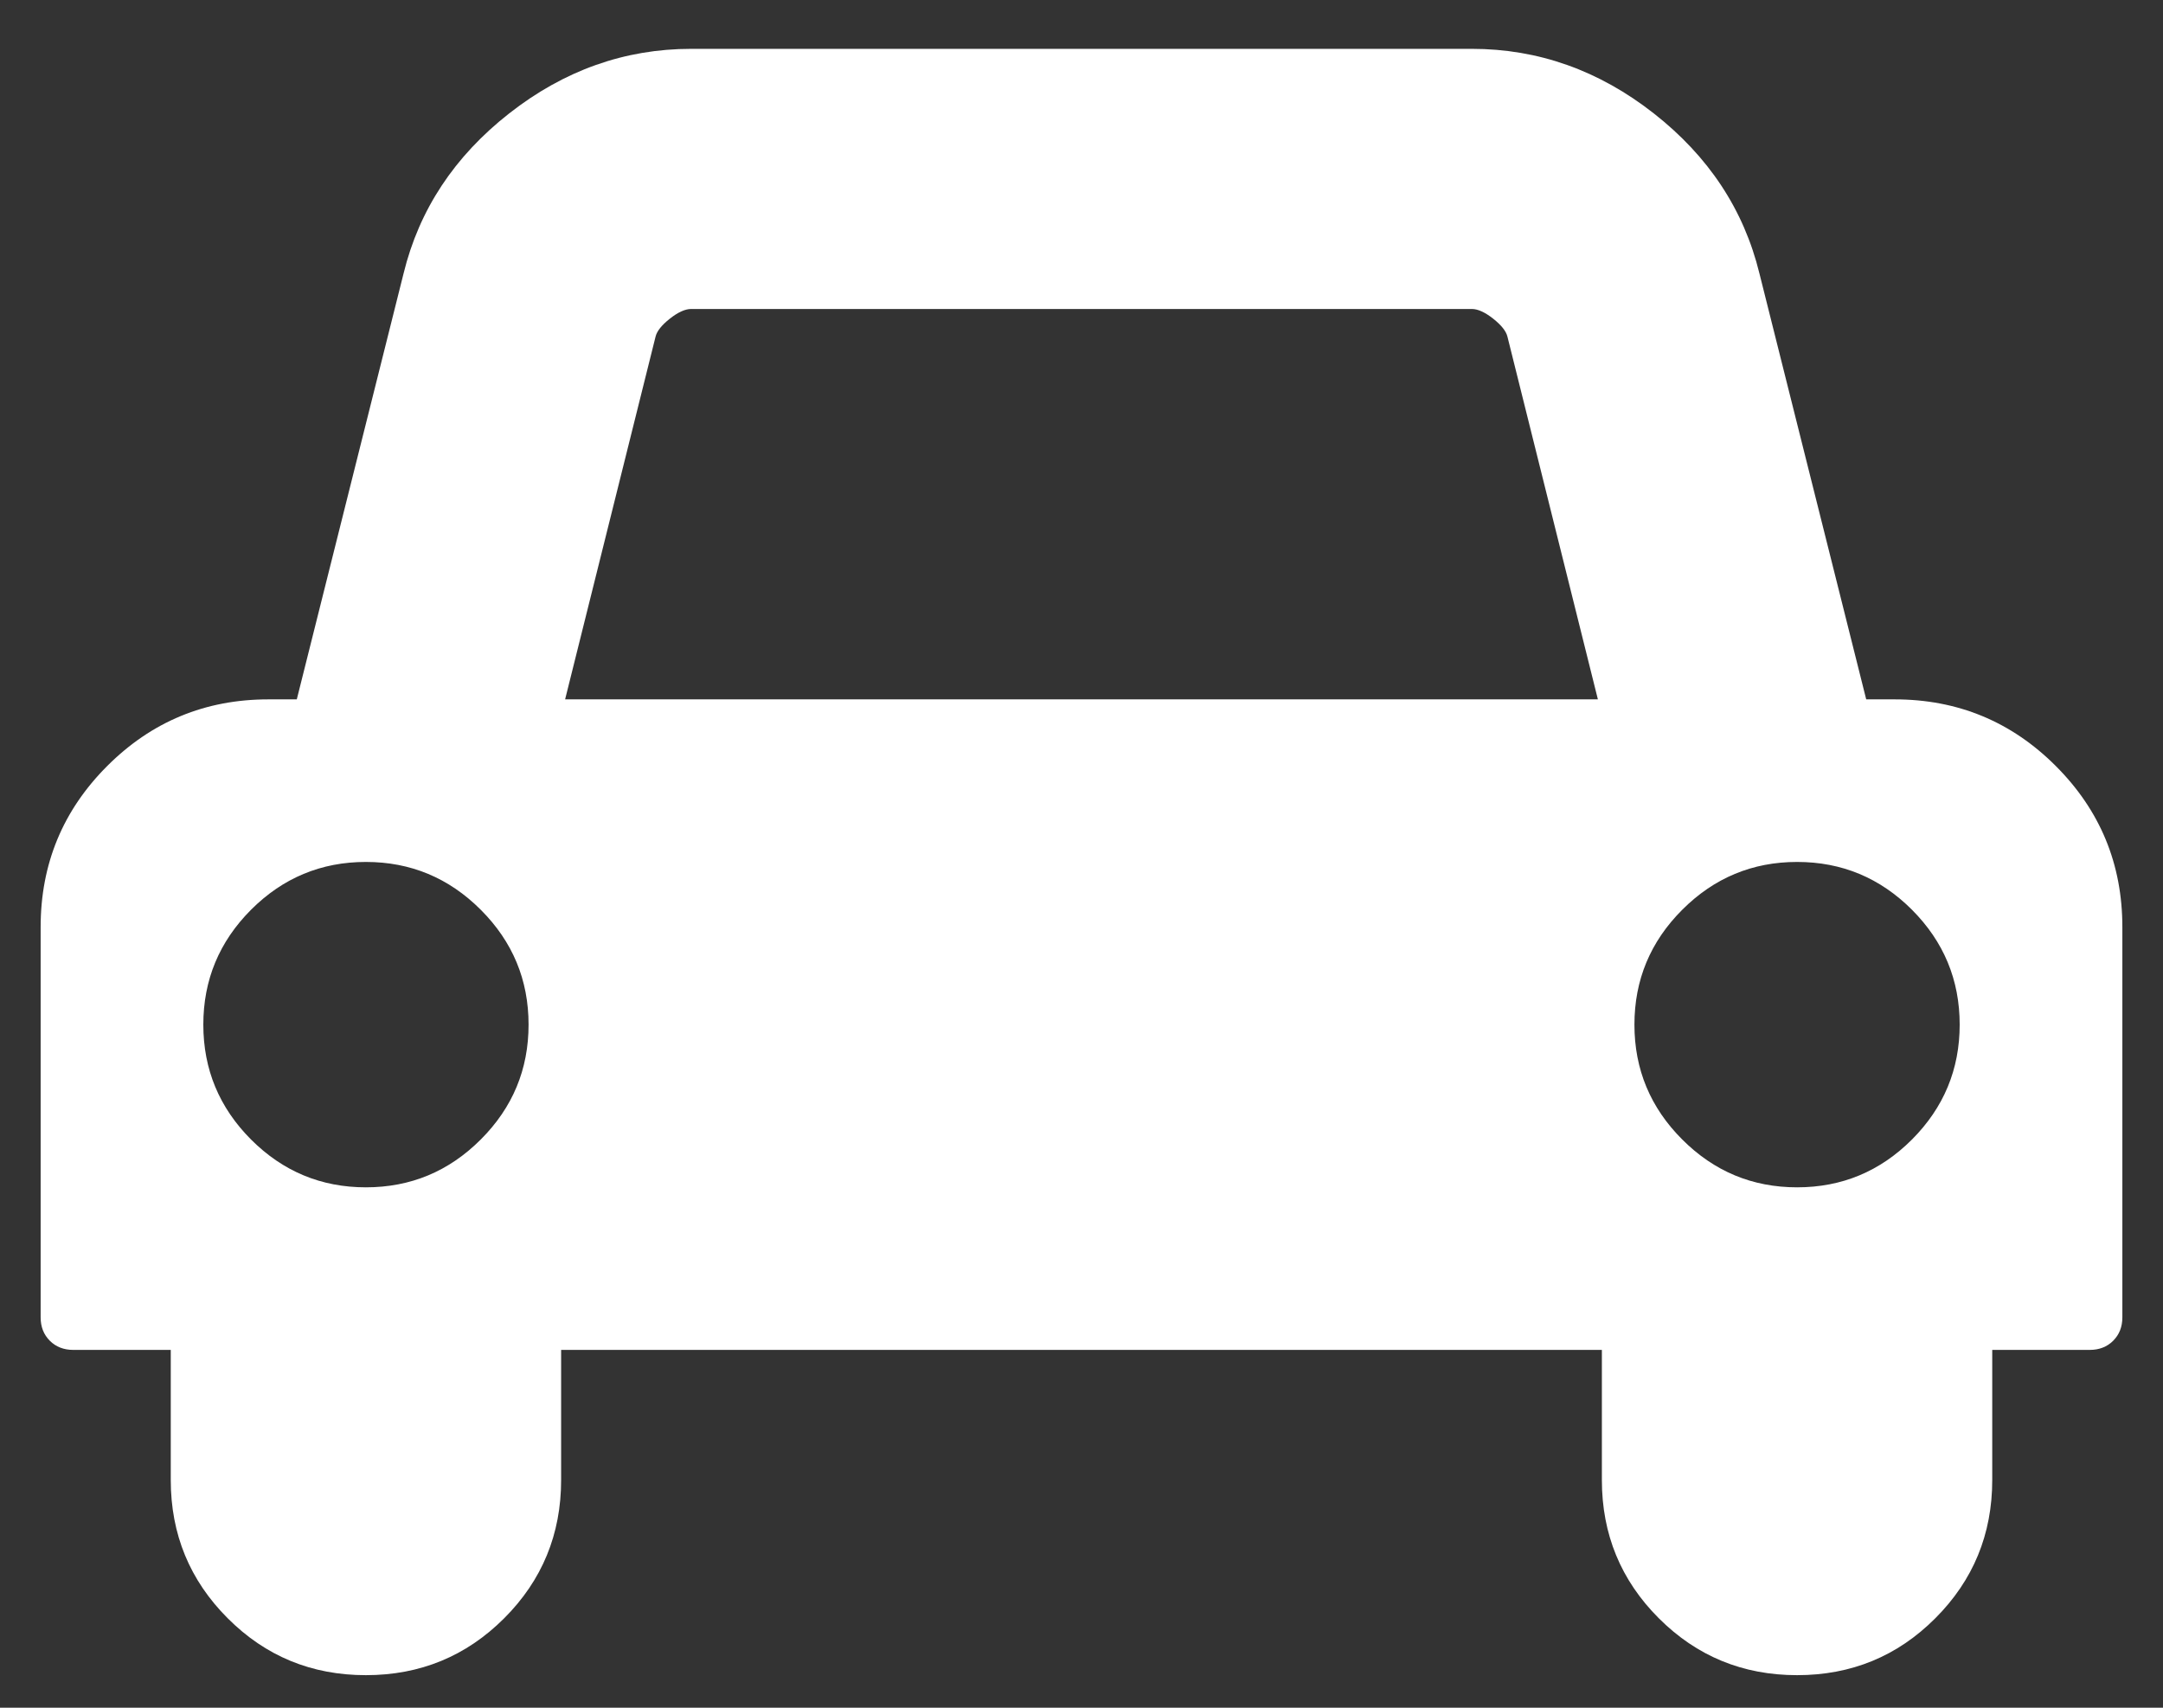 <?xml version="1.0" encoding="UTF-8"?>
<svg xmlns="http://www.w3.org/2000/svg" xmlns:xlink="http://www.w3.org/1999/xlink" width="19px" height="15px" viewBox="0 0 19 15" version="1.1">
  <rect x="0" y="0" width="19" height="15" fill="#333333" stroke="none"/>
  <title></title>
  <g id="Design" stroke="none" stroke-width="1" fill="none" fill-rule="evenodd">
    <g id="Travelling-v2" transform="translate(-372, -828)" fill="#FFFFFF" fill-rule="nonzero">
      <path d="M387.786,842.714 C388.262,842.714 388.667,842.548 389,842.214 C389.333,841.881 389.5,841.476 389.5,841 L389.5,841 L389.5,839.857 L390.357,839.857 C390.44,839.857 390.509,839.83 390.562,839.777 C390.616,839.723 390.643,839.655 390.643,839.571 L390.643,839.571 L390.643,836.143 C390.643,835.589 390.448,835.118 390.058,834.728 C389.668,834.338 389.196,834.143 388.643,834.143 L388.643,834.143 L388.393,834.143 L387.455,830.402 C387.318,829.842 387.009,829.374 386.527,828.996 C386.045,828.618 385.512,828.429 384.929,828.429 L384.929,828.429 L378.071,828.429 C377.488,828.429 376.955,828.618 376.473,828.996 C375.991,829.374 375.682,829.842 375.545,830.402 L375.545,830.402 L374.607,834.143 L374.357,834.143 C373.804,834.143 373.332,834.338 372.942,834.728 C372.552,835.118 372.357,835.589 372.357,836.143 L372.357,836.143 L372.357,839.571 C372.357,839.655 372.384,839.723 372.438,839.777 C372.491,839.83 372.56,839.857 372.643,839.857 L372.643,839.857 L373.5,839.857 L373.5,841 C373.5,841.476 373.667,841.881 374,842.214 C374.333,842.548 374.738,842.714 375.214,842.714 C375.69,842.714 376.095,842.548 376.429,842.214 C376.762,841.881 376.929,841.476 376.929,841 L376.929,841 L376.929,839.857 L386.071,839.857 L386.071,841 C386.071,841.476 386.238,841.881 386.571,842.214 C386.905,842.548 387.31,842.714 387.786,842.714 Z M386.036,834.143 L376.964,834.143 L377.759,830.955 C377.771,830.908 377.812,830.856 377.884,830.799 C377.955,830.743 378.018,830.714 378.071,830.714 L378.071,830.714 L384.929,830.714 C384.982,830.714 385.045,830.743 385.116,830.799 C385.188,830.856 385.229,830.908 385.241,830.955 L385.241,830.955 L386.036,834.143 Z M375.214,838.429 C374.821,838.429 374.485,838.289 374.205,838.009 C373.926,837.729 373.786,837.393 373.786,837 C373.786,836.607 373.926,836.271 374.205,835.991 C374.485,835.711 374.821,835.571 375.214,835.571 C375.607,835.571 375.943,835.711 376.223,835.991 C376.503,836.271 376.643,836.607 376.643,837 C376.643,837.393 376.503,837.729 376.223,838.009 C375.943,838.289 375.607,838.429 375.214,838.429 Z M387.786,838.429 C387.393,838.429 387.057,838.289 386.777,838.009 C386.497,837.729 386.357,837.393 386.357,837 C386.357,836.607 386.497,836.271 386.777,835.991 C387.057,835.711 387.393,835.571 387.786,835.571 C388.179,835.571 388.515,835.711 388.795,835.991 C389.074,836.271 389.214,836.607 389.214,837 C389.214,837.393 389.074,837.729 388.795,838.009 C388.515,838.289 388.179,838.429 387.786,838.429 Z" id=""></path>
    </g>
  </g>
</svg>
